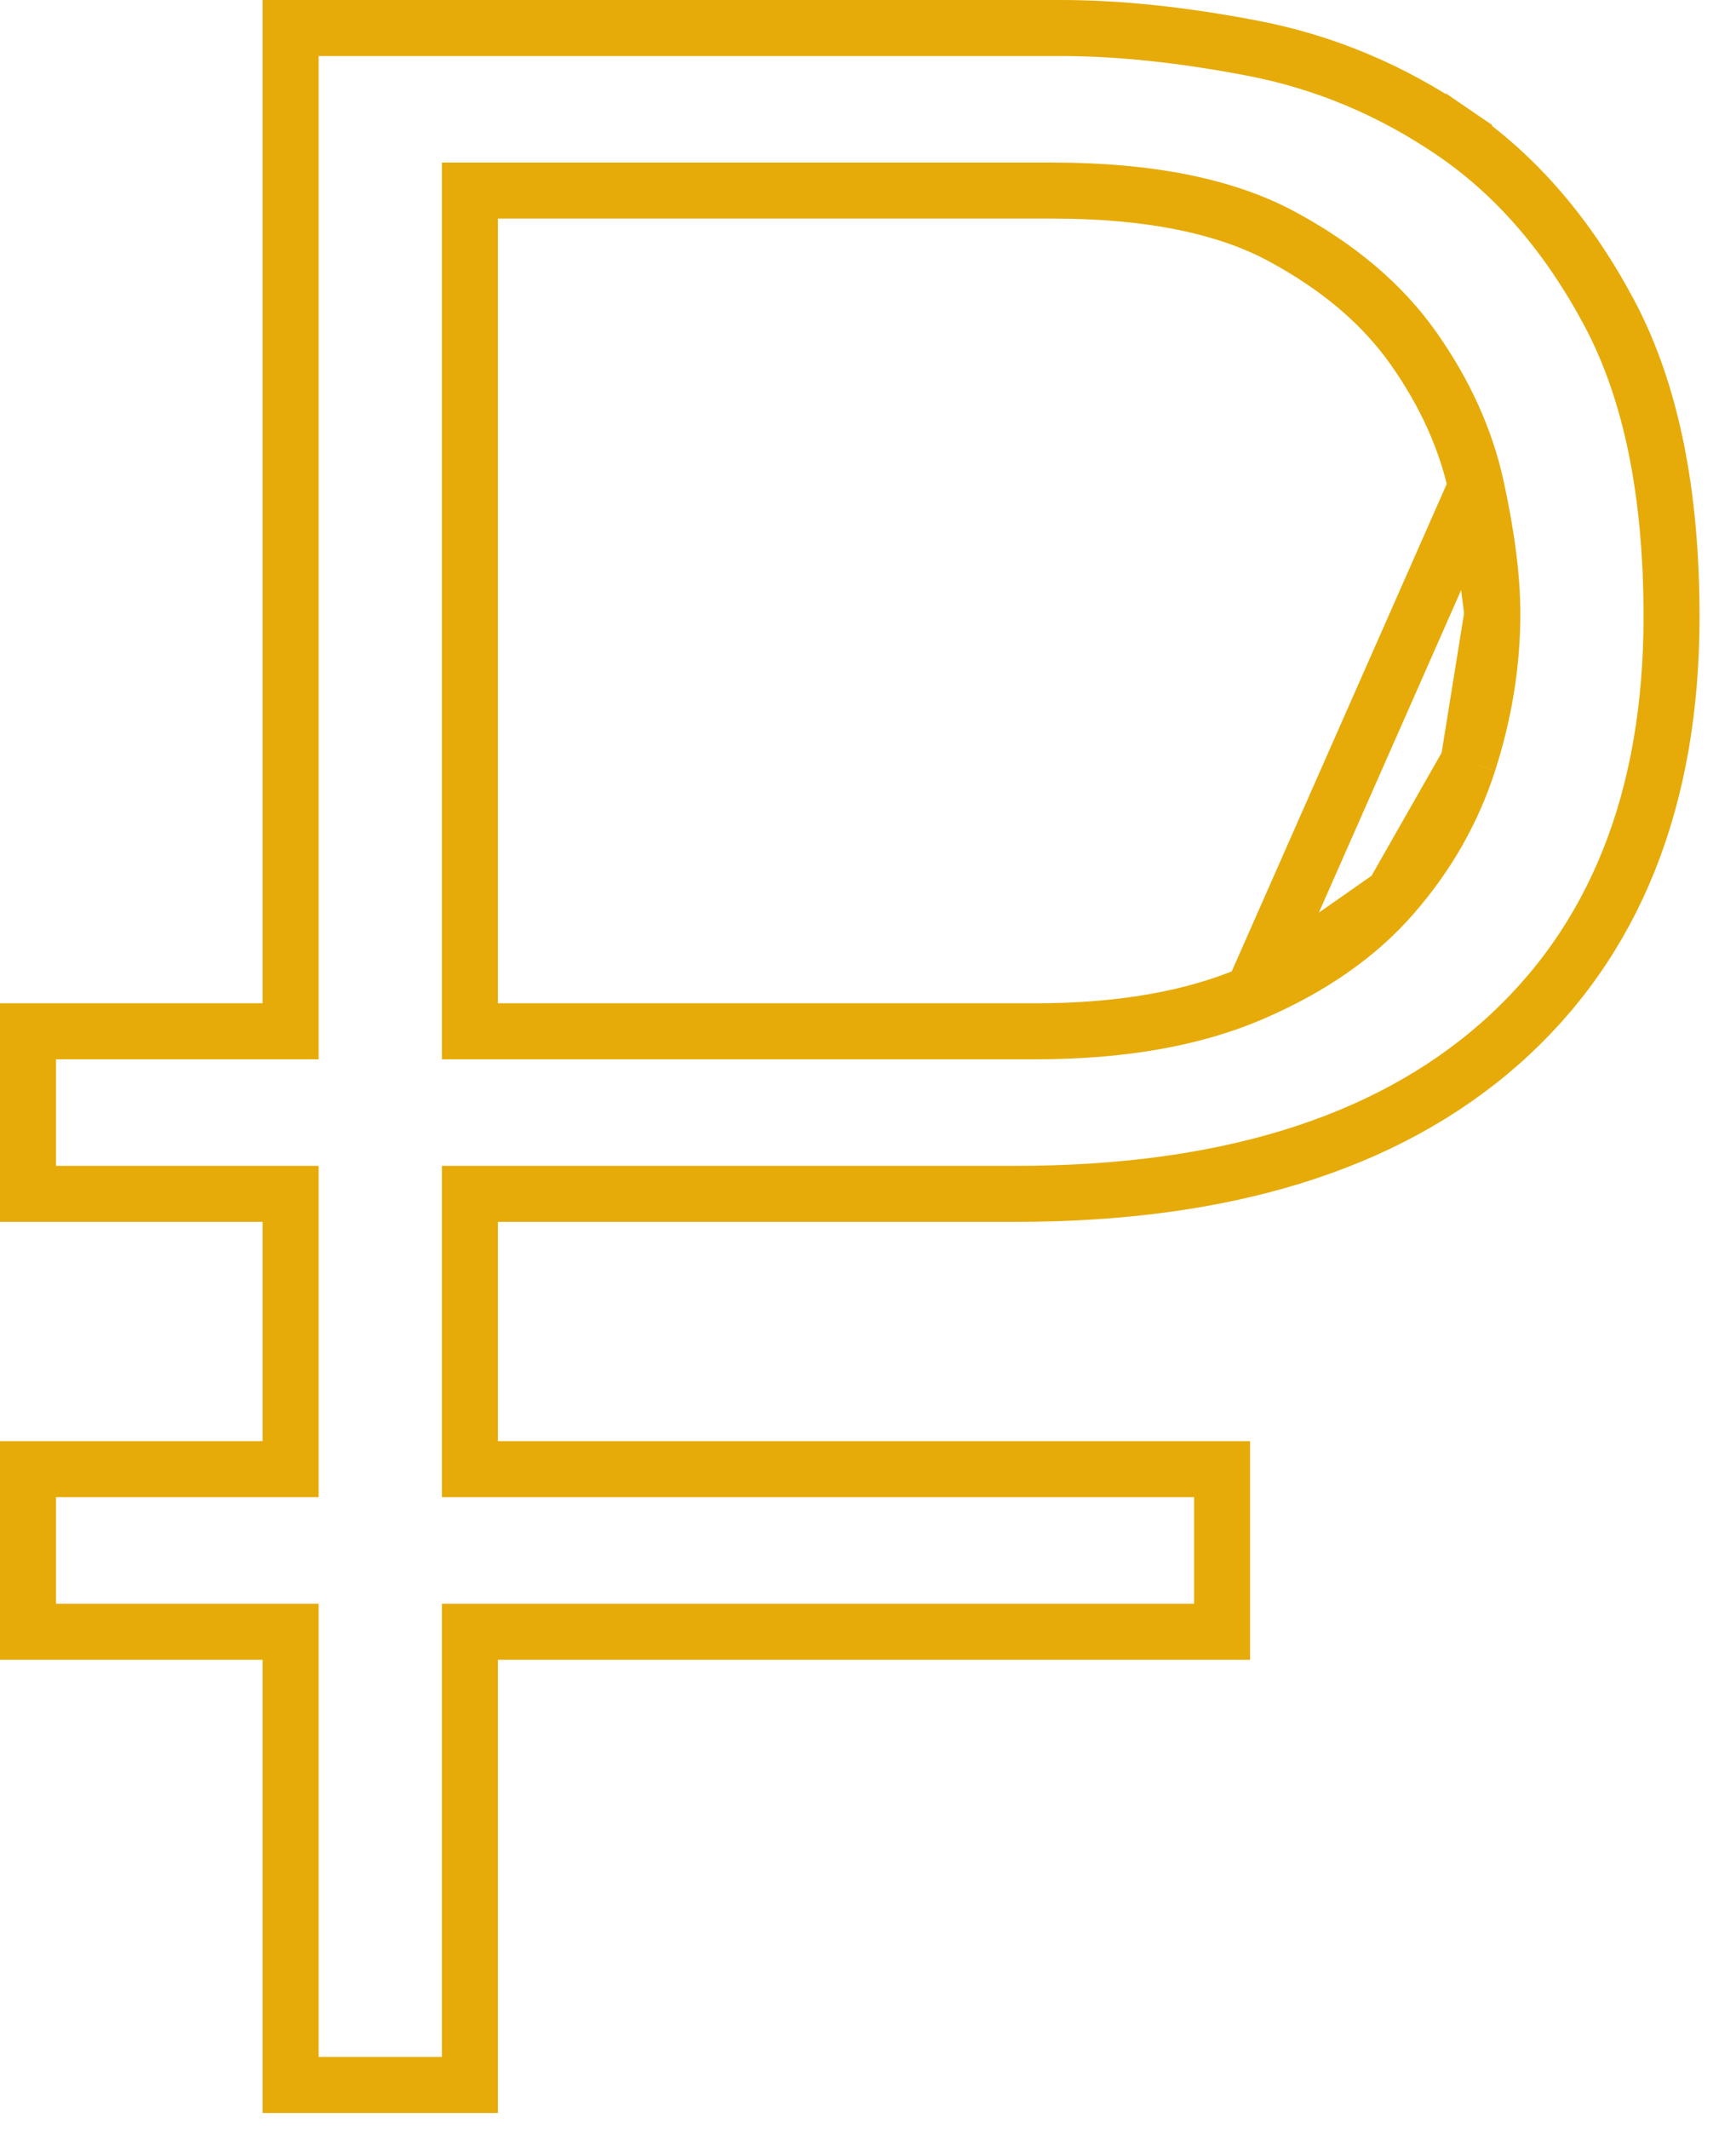 <?xml version="1.0" encoding="UTF-8"?> <svg xmlns="http://www.w3.org/2000/svg" width="31" height="38" viewBox="0 0 31 38" fill="none"> <path d="M26.223 13.605L26.223 13.604C26.508 12.718 26.649 11.836 26.649 10.956L26.223 13.605ZM26.223 13.605C25.944 14.472 25.495 15.263 24.87 15.98L24.87 15.98M26.223 13.605L24.87 15.98M24.87 15.98C24.261 16.682 23.434 17.267 22.372 17.726L22.372 17.726M24.87 15.98L22.372 17.726M22.372 17.726C21.334 18.176 20.047 18.41 18.494 18.41H8.391V3.402H18.794C20.548 3.402 21.899 3.688 22.884 4.218C23.912 4.771 24.691 5.439 25.24 6.217C25.805 7.018 26.175 7.841 26.36 8.687L26.36 8.687M22.372 17.726L26.36 8.687M26.36 8.687C26.556 9.582 26.649 10.336 26.649 10.956L26.36 8.687ZM28.741 5.594L28.741 5.594C28.009 4.217 27.083 3.134 25.954 2.364L25.675 2.774L25.954 2.364C24.849 1.609 23.651 1.107 22.366 0.86L22.365 0.86C21.123 0.622 19.983 0.5 18.945 0.5H5.69H5.19V1V18.41H1H0.5V18.91V20.812V21.312H1H5.19V26.227H1H0.5V26.727V28.629V29.129H1H5.19V36.72V37.22H5.69H7.891H8.391V36.72V29.129H21.323H21.823V28.629V26.727V26.227H21.323H8.391V21.312H18.143C21.819 21.312 24.722 20.443 26.778 18.636L26.778 18.636C28.842 16.82 29.849 14.252 29.849 11.006C29.849 8.824 29.492 7.008 28.741 5.594Z" stroke="#E6AB09"></path> </svg> 